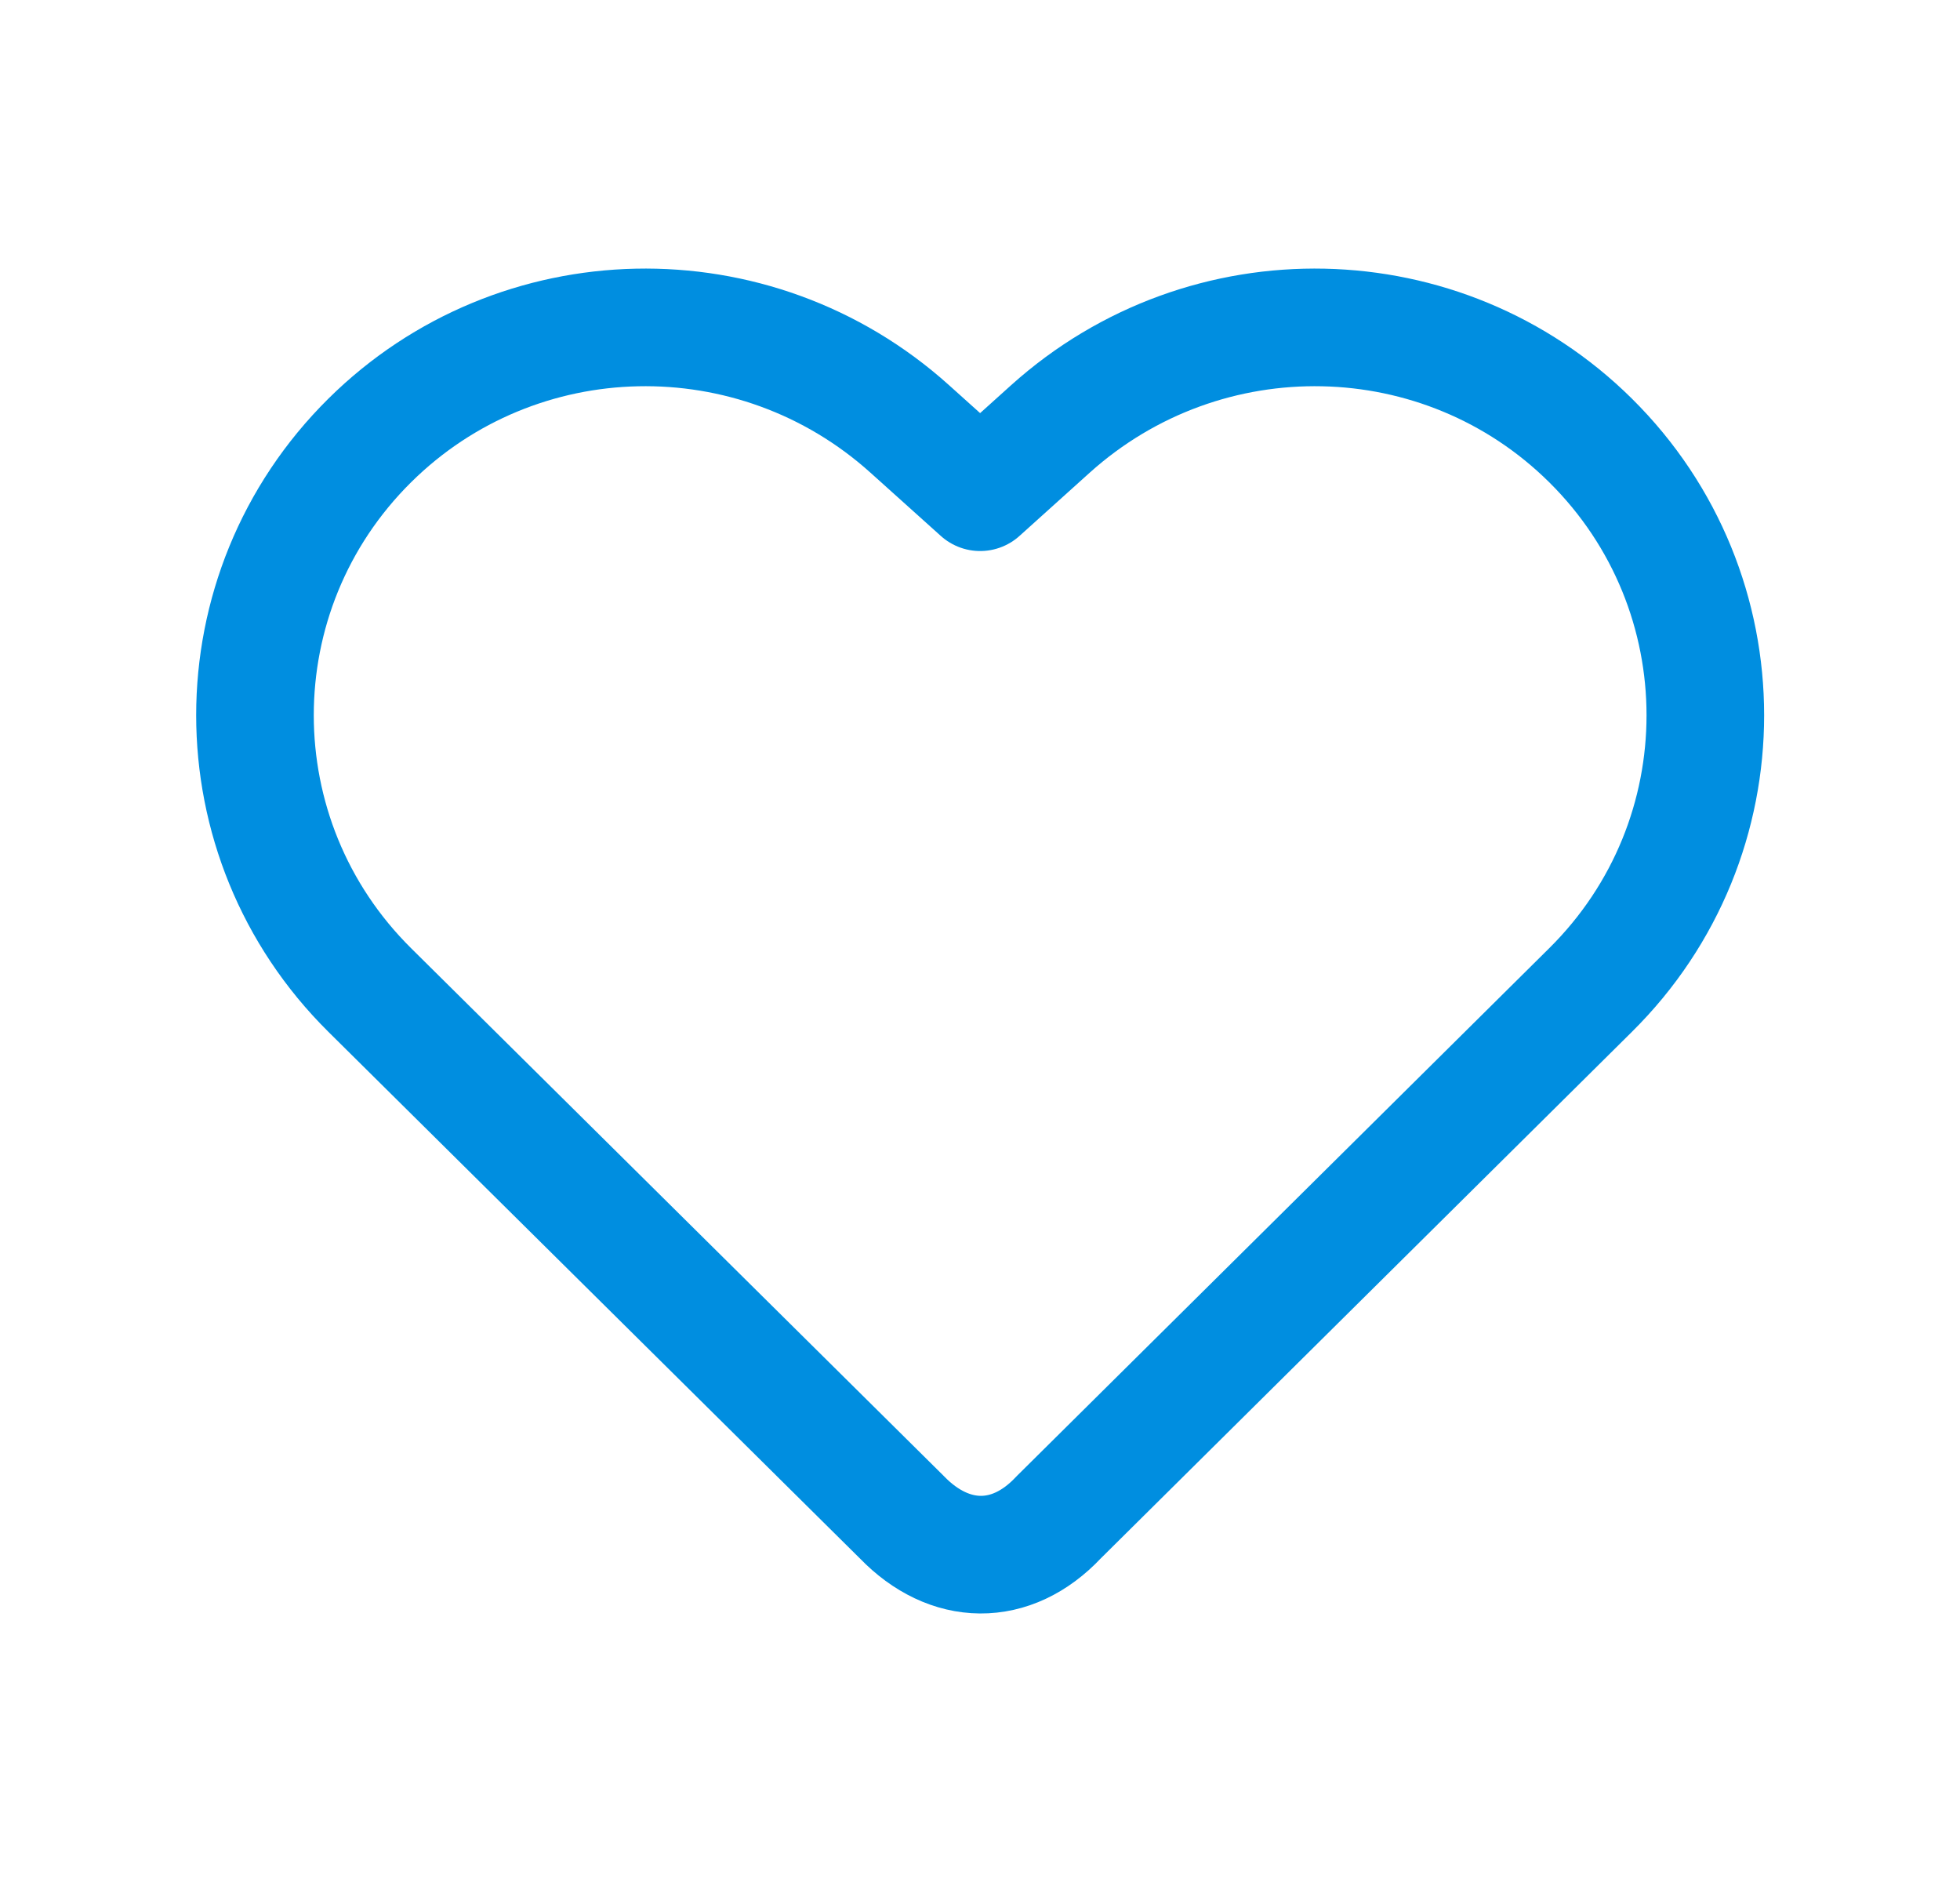 <svg width="25" height="24" viewBox="0 0 25 24" fill="none" xmlns="http://www.w3.org/2000/svg">
<path d="M20.287 12.626L13.504 19.349C12.899 19.995 12.108 19.974 11.504 19.349L4.717 12.626C2.764 10.693 2.764 7.549 4.717 5.616C6.6 3.753 9.623 3.688 11.604 5.47L12.502 6.277L13.398 5.47C15.38 3.688 18.404 3.753 20.287 5.616C22.24 7.549 22.24 10.694 20.287 12.626Z" stroke="#008EE0" stroke-width="1.5" stroke-miterlimit="10" stroke-linecap="round" stroke-linejoin="round"/>
</svg>
